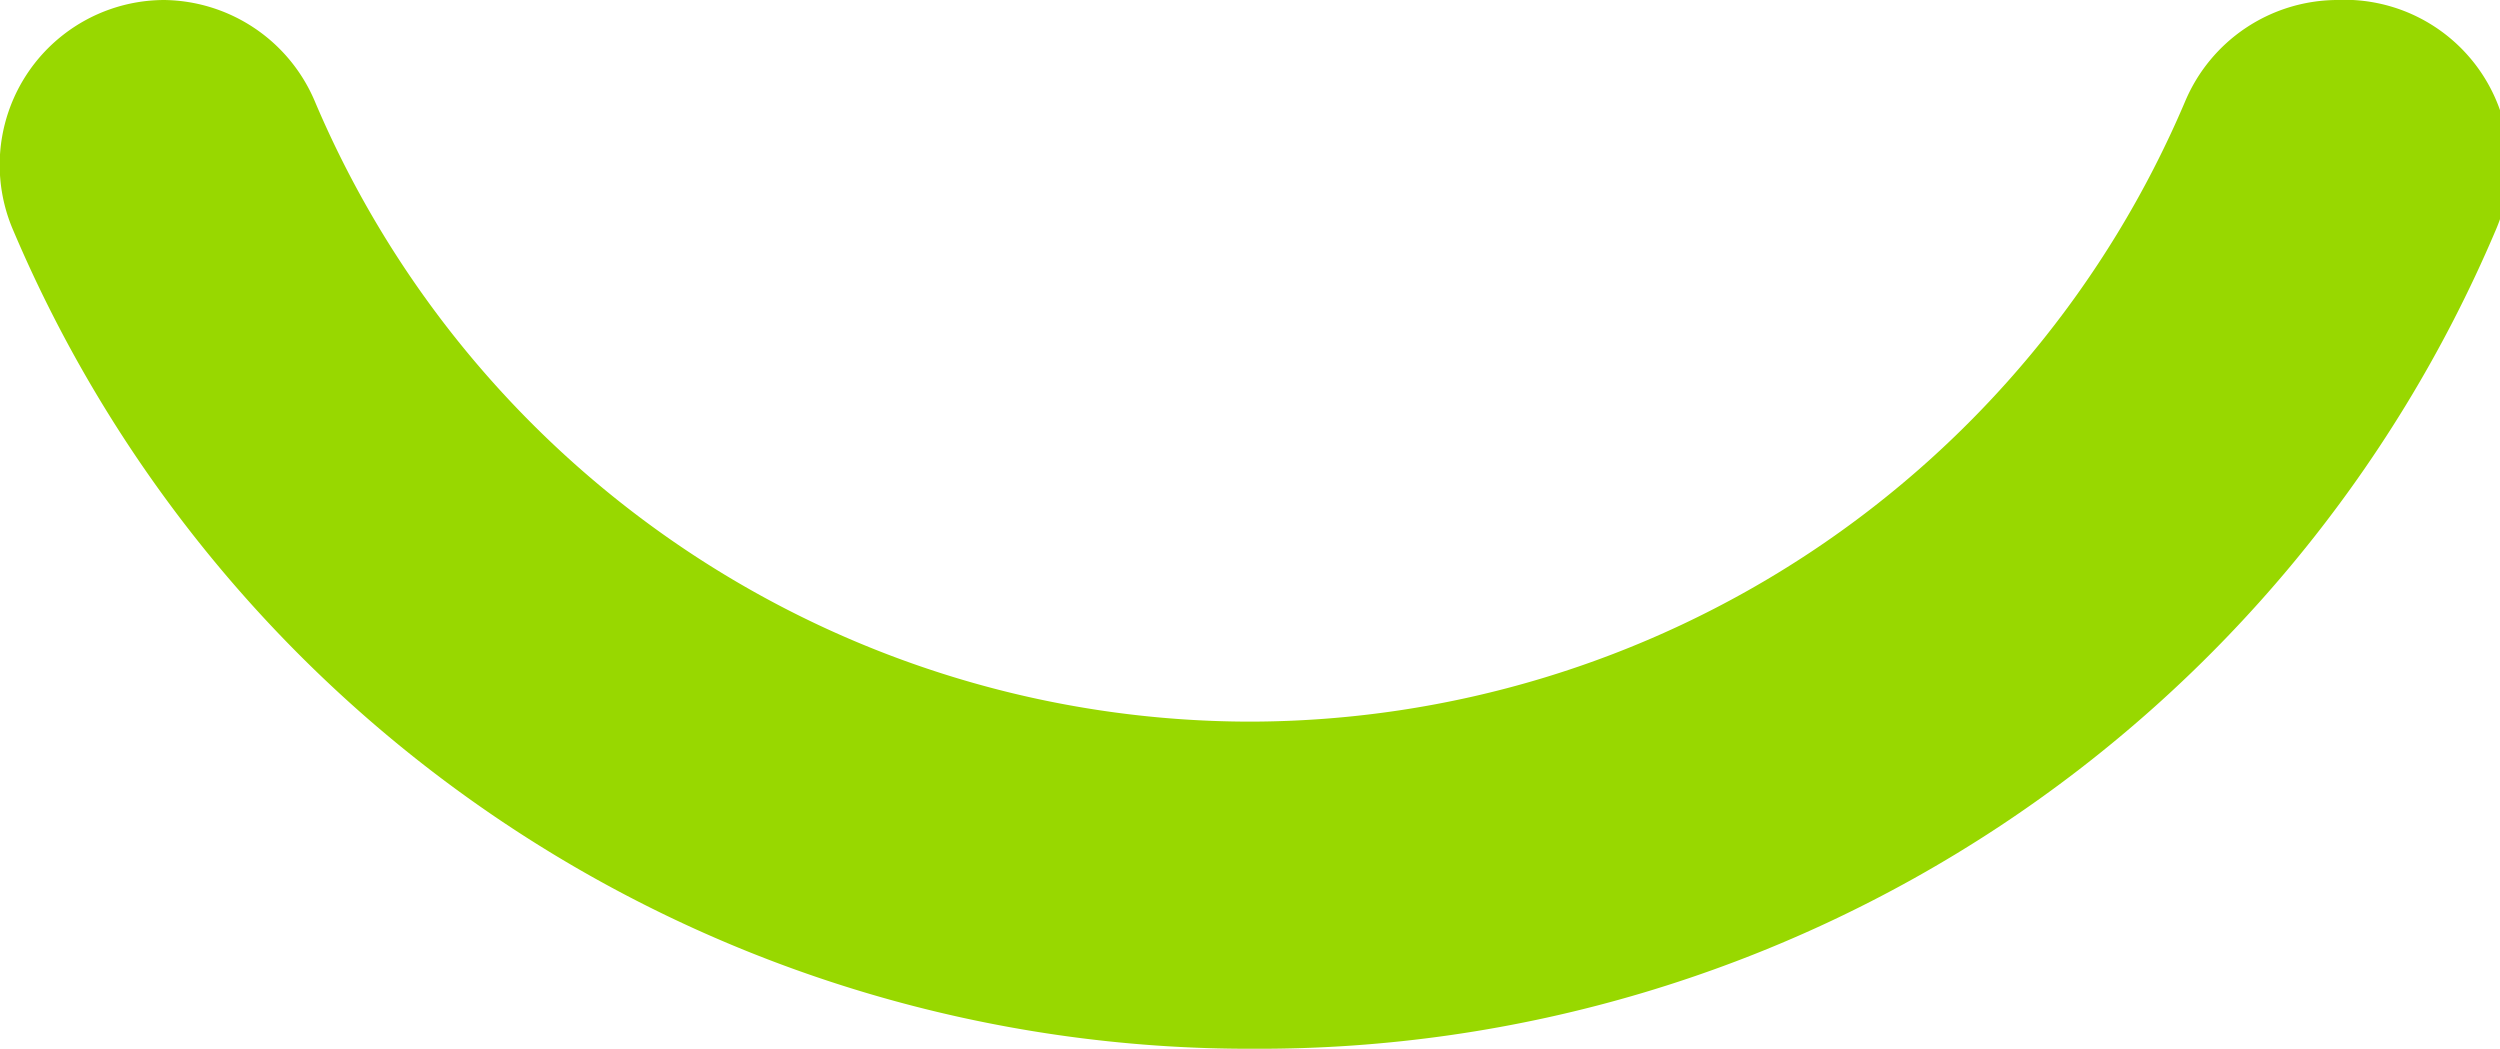 <svg xmlns="http://www.w3.org/2000/svg" viewBox="0 0 28.2 11.83"><defs><style>.cls-1{fill:#98d800;}</style></defs><g id="レイヤー_2" data-name="レイヤー 2"><g id="レイヤー_1-2" data-name="レイヤー 1"><path class="cls-1" d="M26.35,0a1.87,1.87,0,0,0-1.7,1.14,11.48,11.48,0,0,1-10.55,7,11.47,11.47,0,0,1-10.55-7A1.87,1.87,0,0,0,1.85,0h0A1.86,1.86,0,0,0,.15,2.6a15.15,15.15,0,0,0,14,9.23,15.15,15.15,0,0,0,14-9.23A1.86,1.86,0,0,0,26.35,0Z"/></g></g></svg>